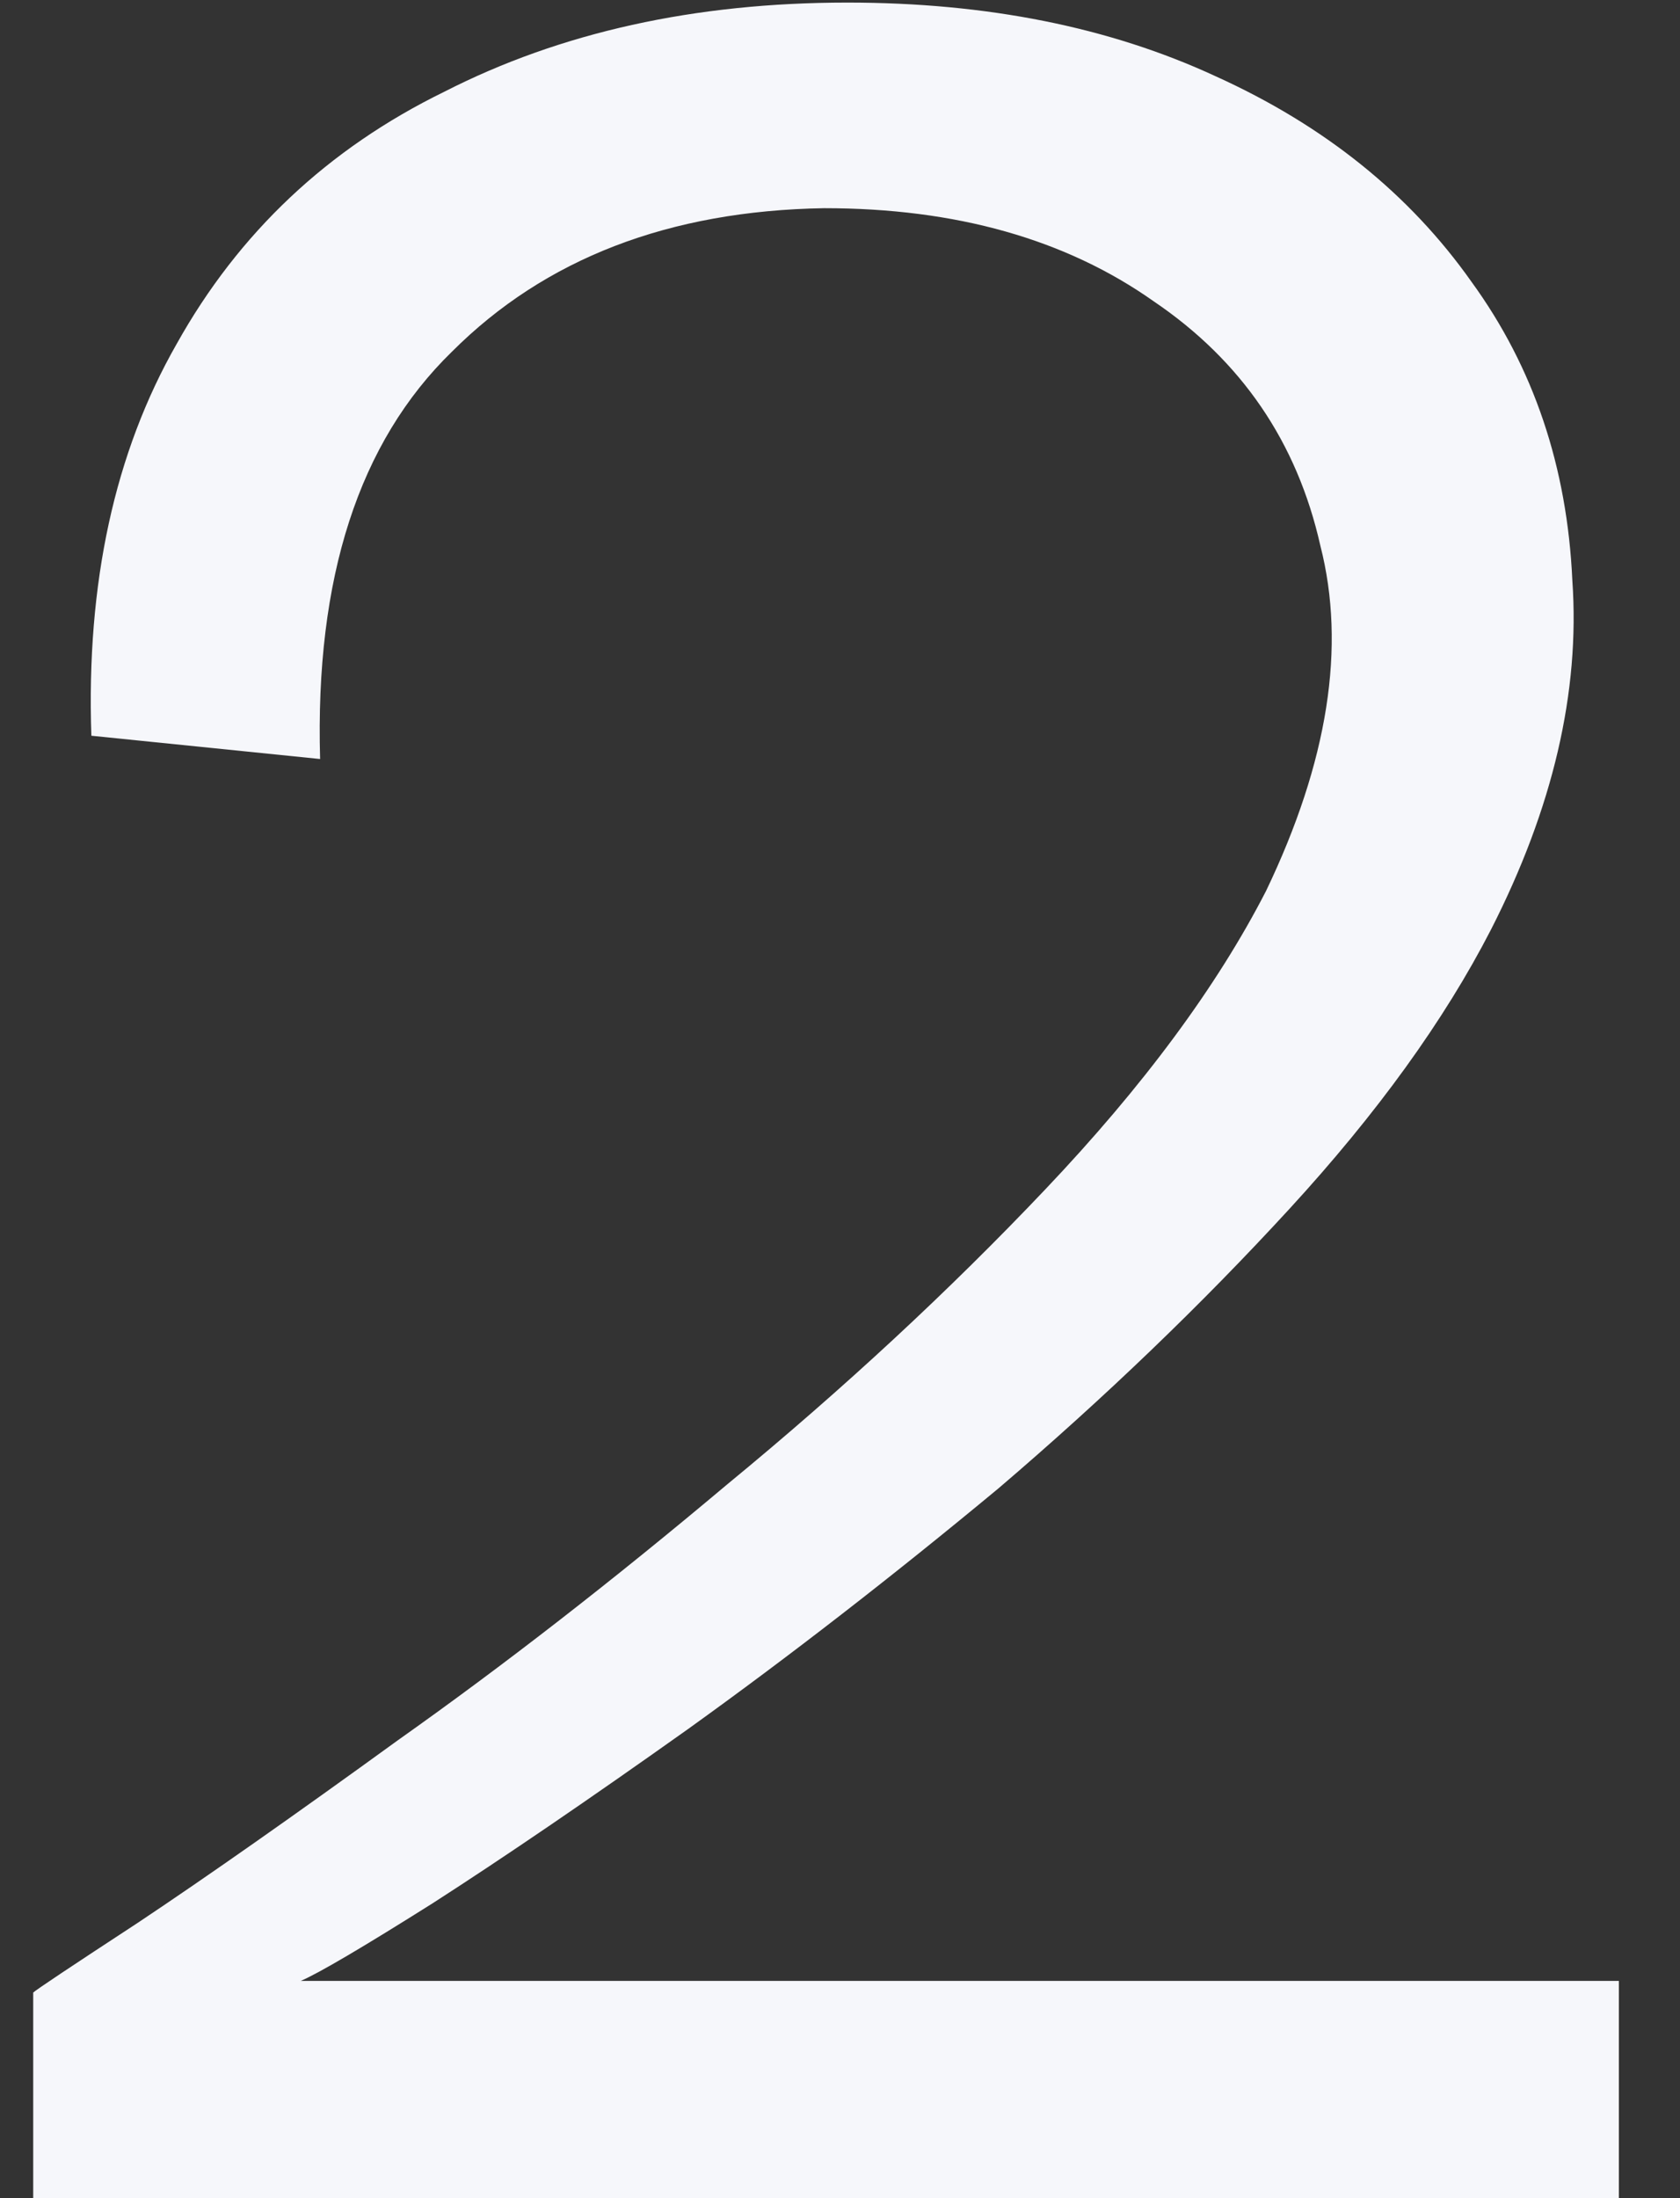 <svg width="26" height="34" viewBox="0 0 26 34" fill="none" xmlns="http://www.w3.org/2000/svg">
<rect x="0" y="0" width="26" height="34" fill="#333333" stroke="none"/>
<path d="M0.514 34V30.82C0.554 30.78 1.094 30.42 2.134 29.74C3.214 29.02 4.554 28.08 6.154 26.92C7.794 25.76 9.494 24.44 11.254 22.96C13.054 21.48 14.694 19.96 16.174 18.4C17.694 16.8 18.834 15.26 19.594 13.78C20.554 11.78 20.834 10 20.434 8.44C20.074 6.84 19.214 5.58 17.854 4.66C16.494 3.7 14.794 3.22 12.754 3.22C10.354 3.26 8.434 4 6.994 5.44C5.554 6.84 4.874 8.94 4.954 11.74L1.414 11.38C1.334 9.02 1.774 7 2.734 5.32C3.694 3.6 5.074 2.3 6.874 1.42C8.674 0.5 10.754 0.04 13.114 0.04C15.274 0.04 17.174 0.42 18.814 1.18C20.494 1.94 21.814 3 22.774 4.36C23.734 5.68 24.254 7.22 24.334 8.98C24.454 10.7 24.034 12.5 23.074 14.38C22.354 15.78 21.314 17.22 19.954 18.7C18.594 20.18 17.094 21.62 15.454 23.02C13.814 24.38 12.214 25.62 10.654 26.74C9.134 27.82 7.814 28.72 6.694 29.44C5.614 30.12 4.934 30.52 4.654 30.64H25.054V34H0.514Z" fill="#F6F7FB"/>
</svg>
